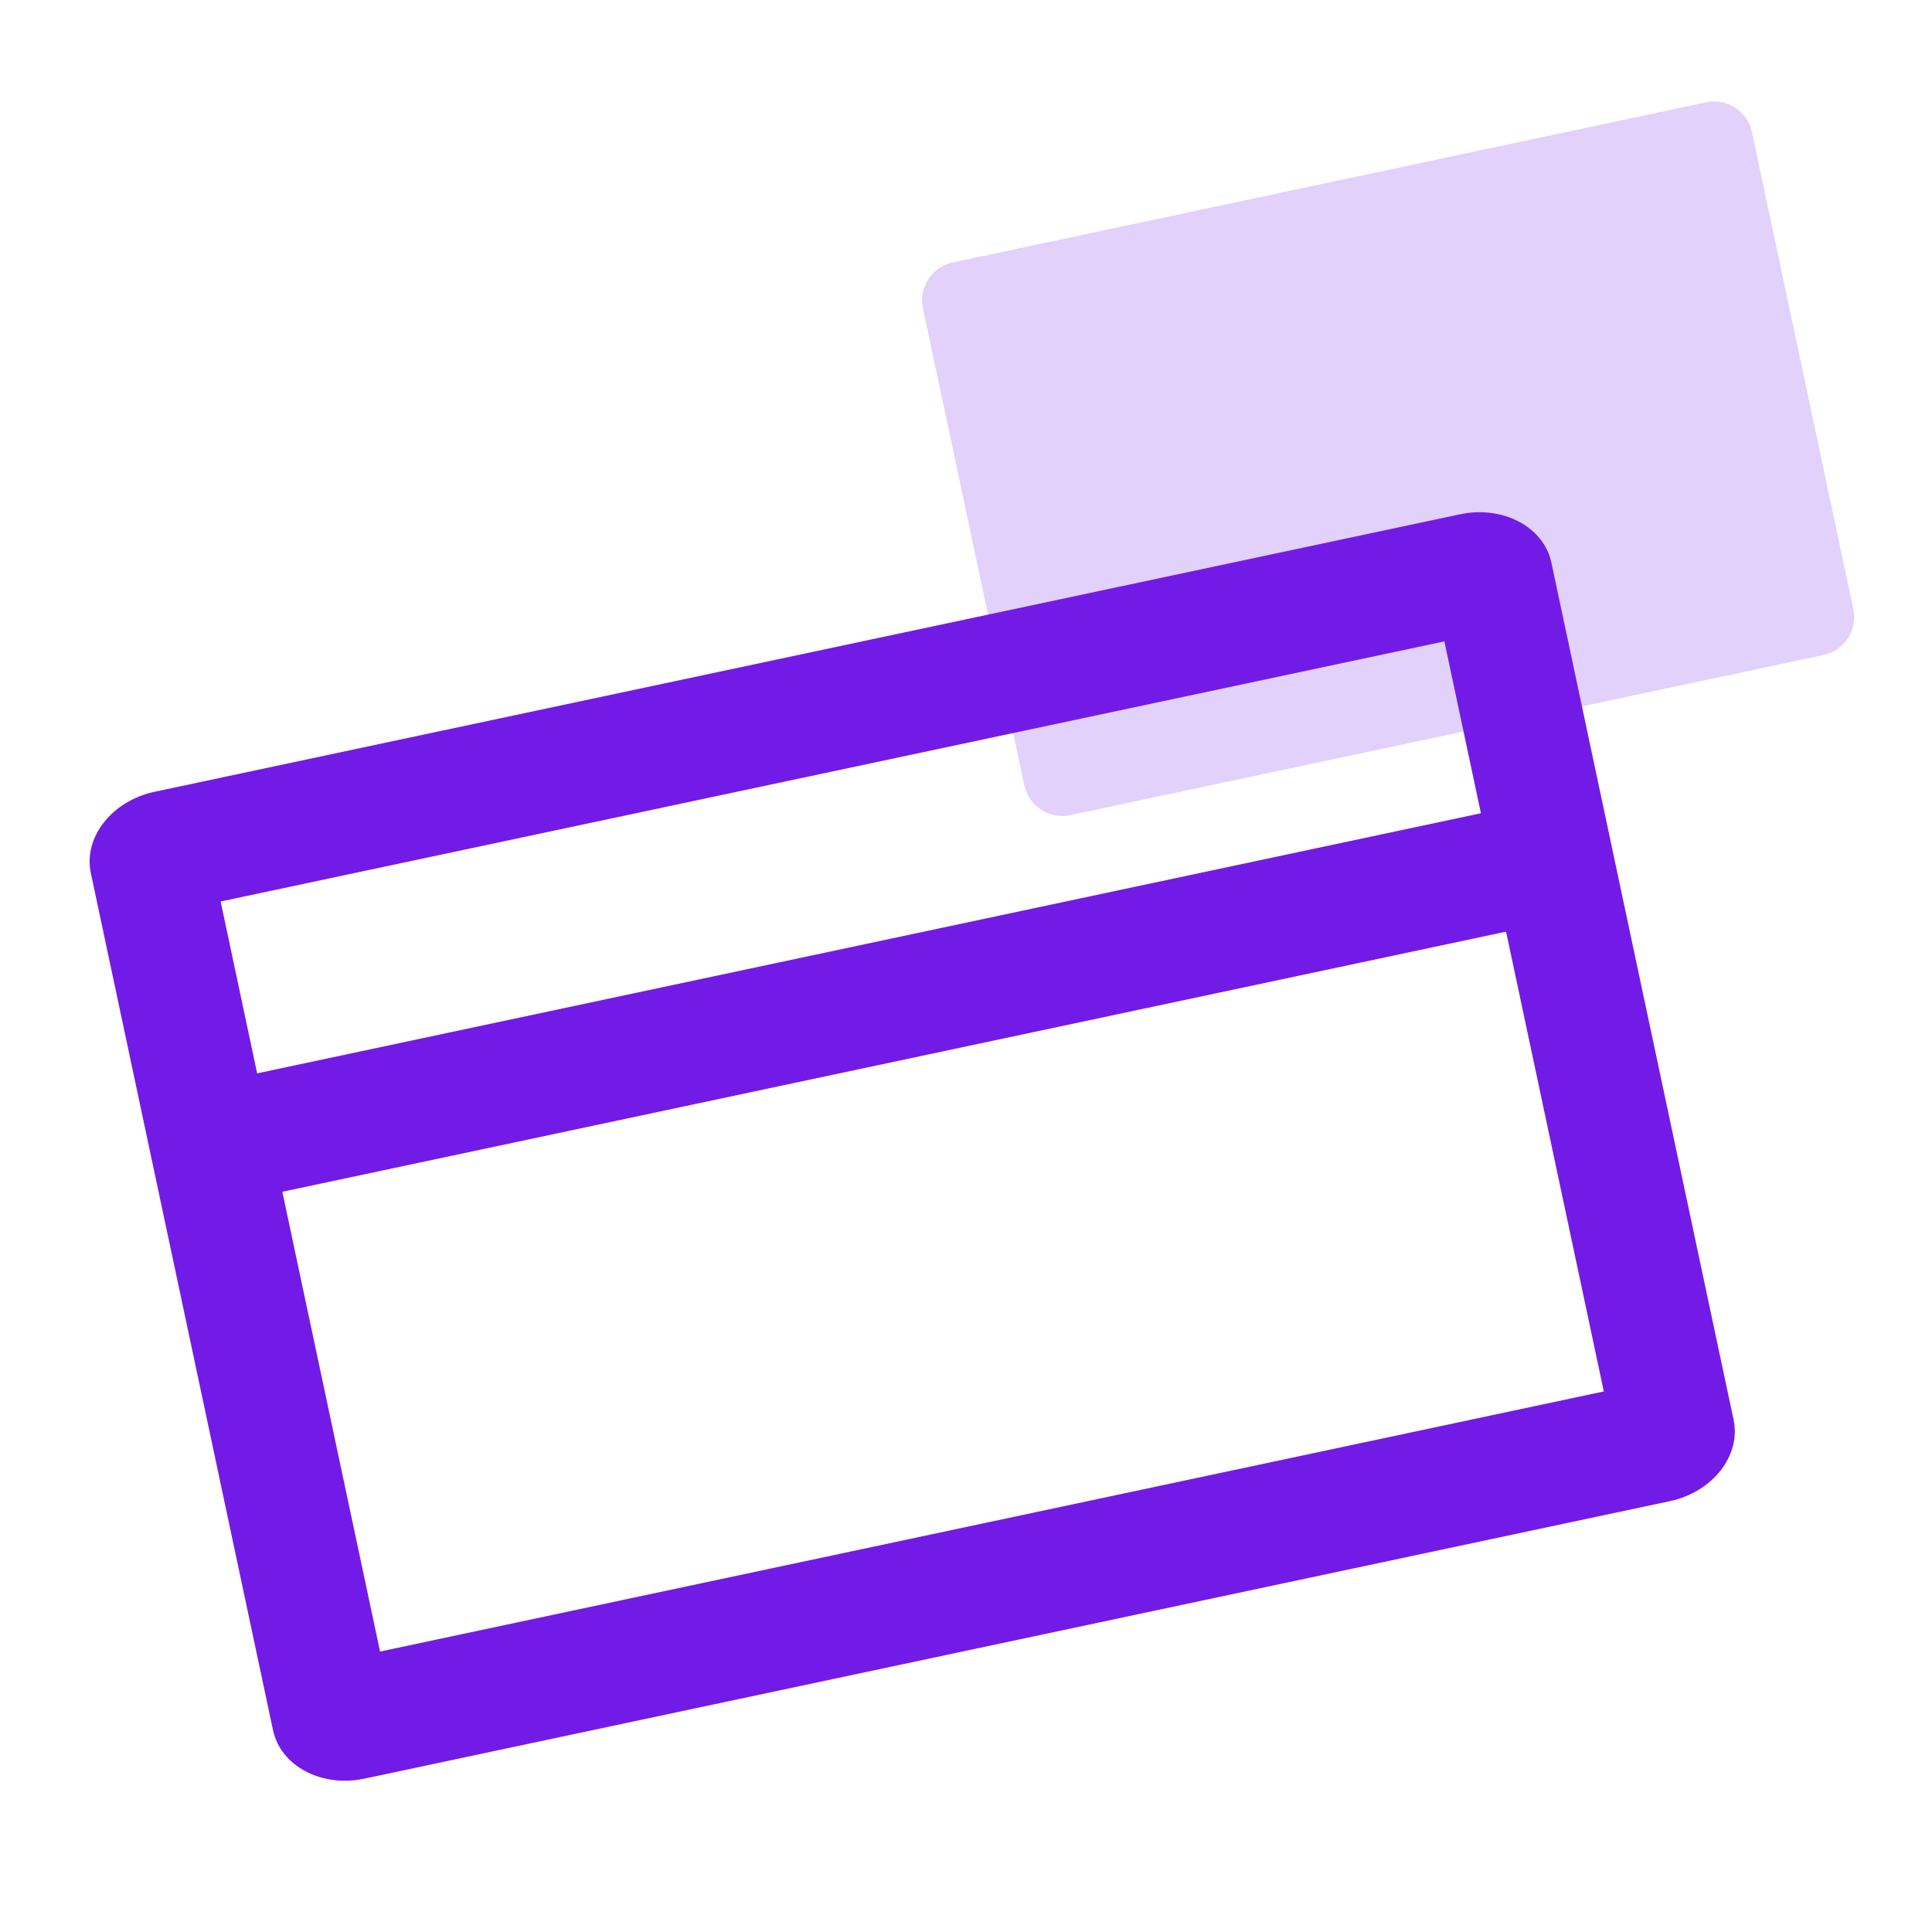 <?xml version="1.0" encoding="UTF-8"?>
<svg width="50px" height="50px" viewBox="0 0 50 50" version="1.1" xmlns="http://www.w3.org/2000/svg" xmlns:xlink="http://www.w3.org/1999/xlink">
    <title>99. Icons/Values/Aziende/card</title>
    <g id="99.-Icons/Values/Aziende/card" stroke="none" stroke-width="1" fill="none" fill-rule="evenodd">
        <g id="Group" transform="translate(1.994, 2.44)" fill="#721BE6">
            <path d="M23.964,2.12 L43.898,2.12 C44.45,2.12 44.898,2.568 44.898,3.12 L44.898,15.743 C44.898,16.295 44.45,16.743 43.898,16.743 L23.964,16.743 C23.412,16.743 22.964,16.295 22.964,15.743 L22.964,3.12 C22.964,2.568 23.412,2.12 23.964,2.12 Z" id="Rectangle" fill-opacity="0.2" transform="translate(33.931, 9.431) rotate(-12) translate(-33.931, -9.431)"></path>
            <path d="M32.952,7.908 L10.277,7.908 C9.328,7.908 8.559,8.828 8.559,9.963 L8.559,44.497 C8.559,45.632 9.328,46.552 10.277,46.552 L32.952,46.552 C33.901,46.552 34.67,45.632 34.67,44.497 L34.67,9.963 C34.67,8.828 33.901,7.908 32.952,7.908 Z M31.537,11.041 L31.537,43.419 L11.692,43.419 L11.692,11.041 L31.537,11.041 Z" id="Rectangle" fill-rule="nonzero" transform="translate(21.614, 27.23) rotate(-282) translate(-21.614, -27.23)"></path>
            <path d="M37.52,22.052 L3.054,22.052 L3.054,25.185 L37.52,25.185" id="Path" fill-rule="nonzero" transform="translate(20.287, 23.619) rotate(-12) translate(-20.287, -23.619)"></path>
        </g>
    </g>
</svg>